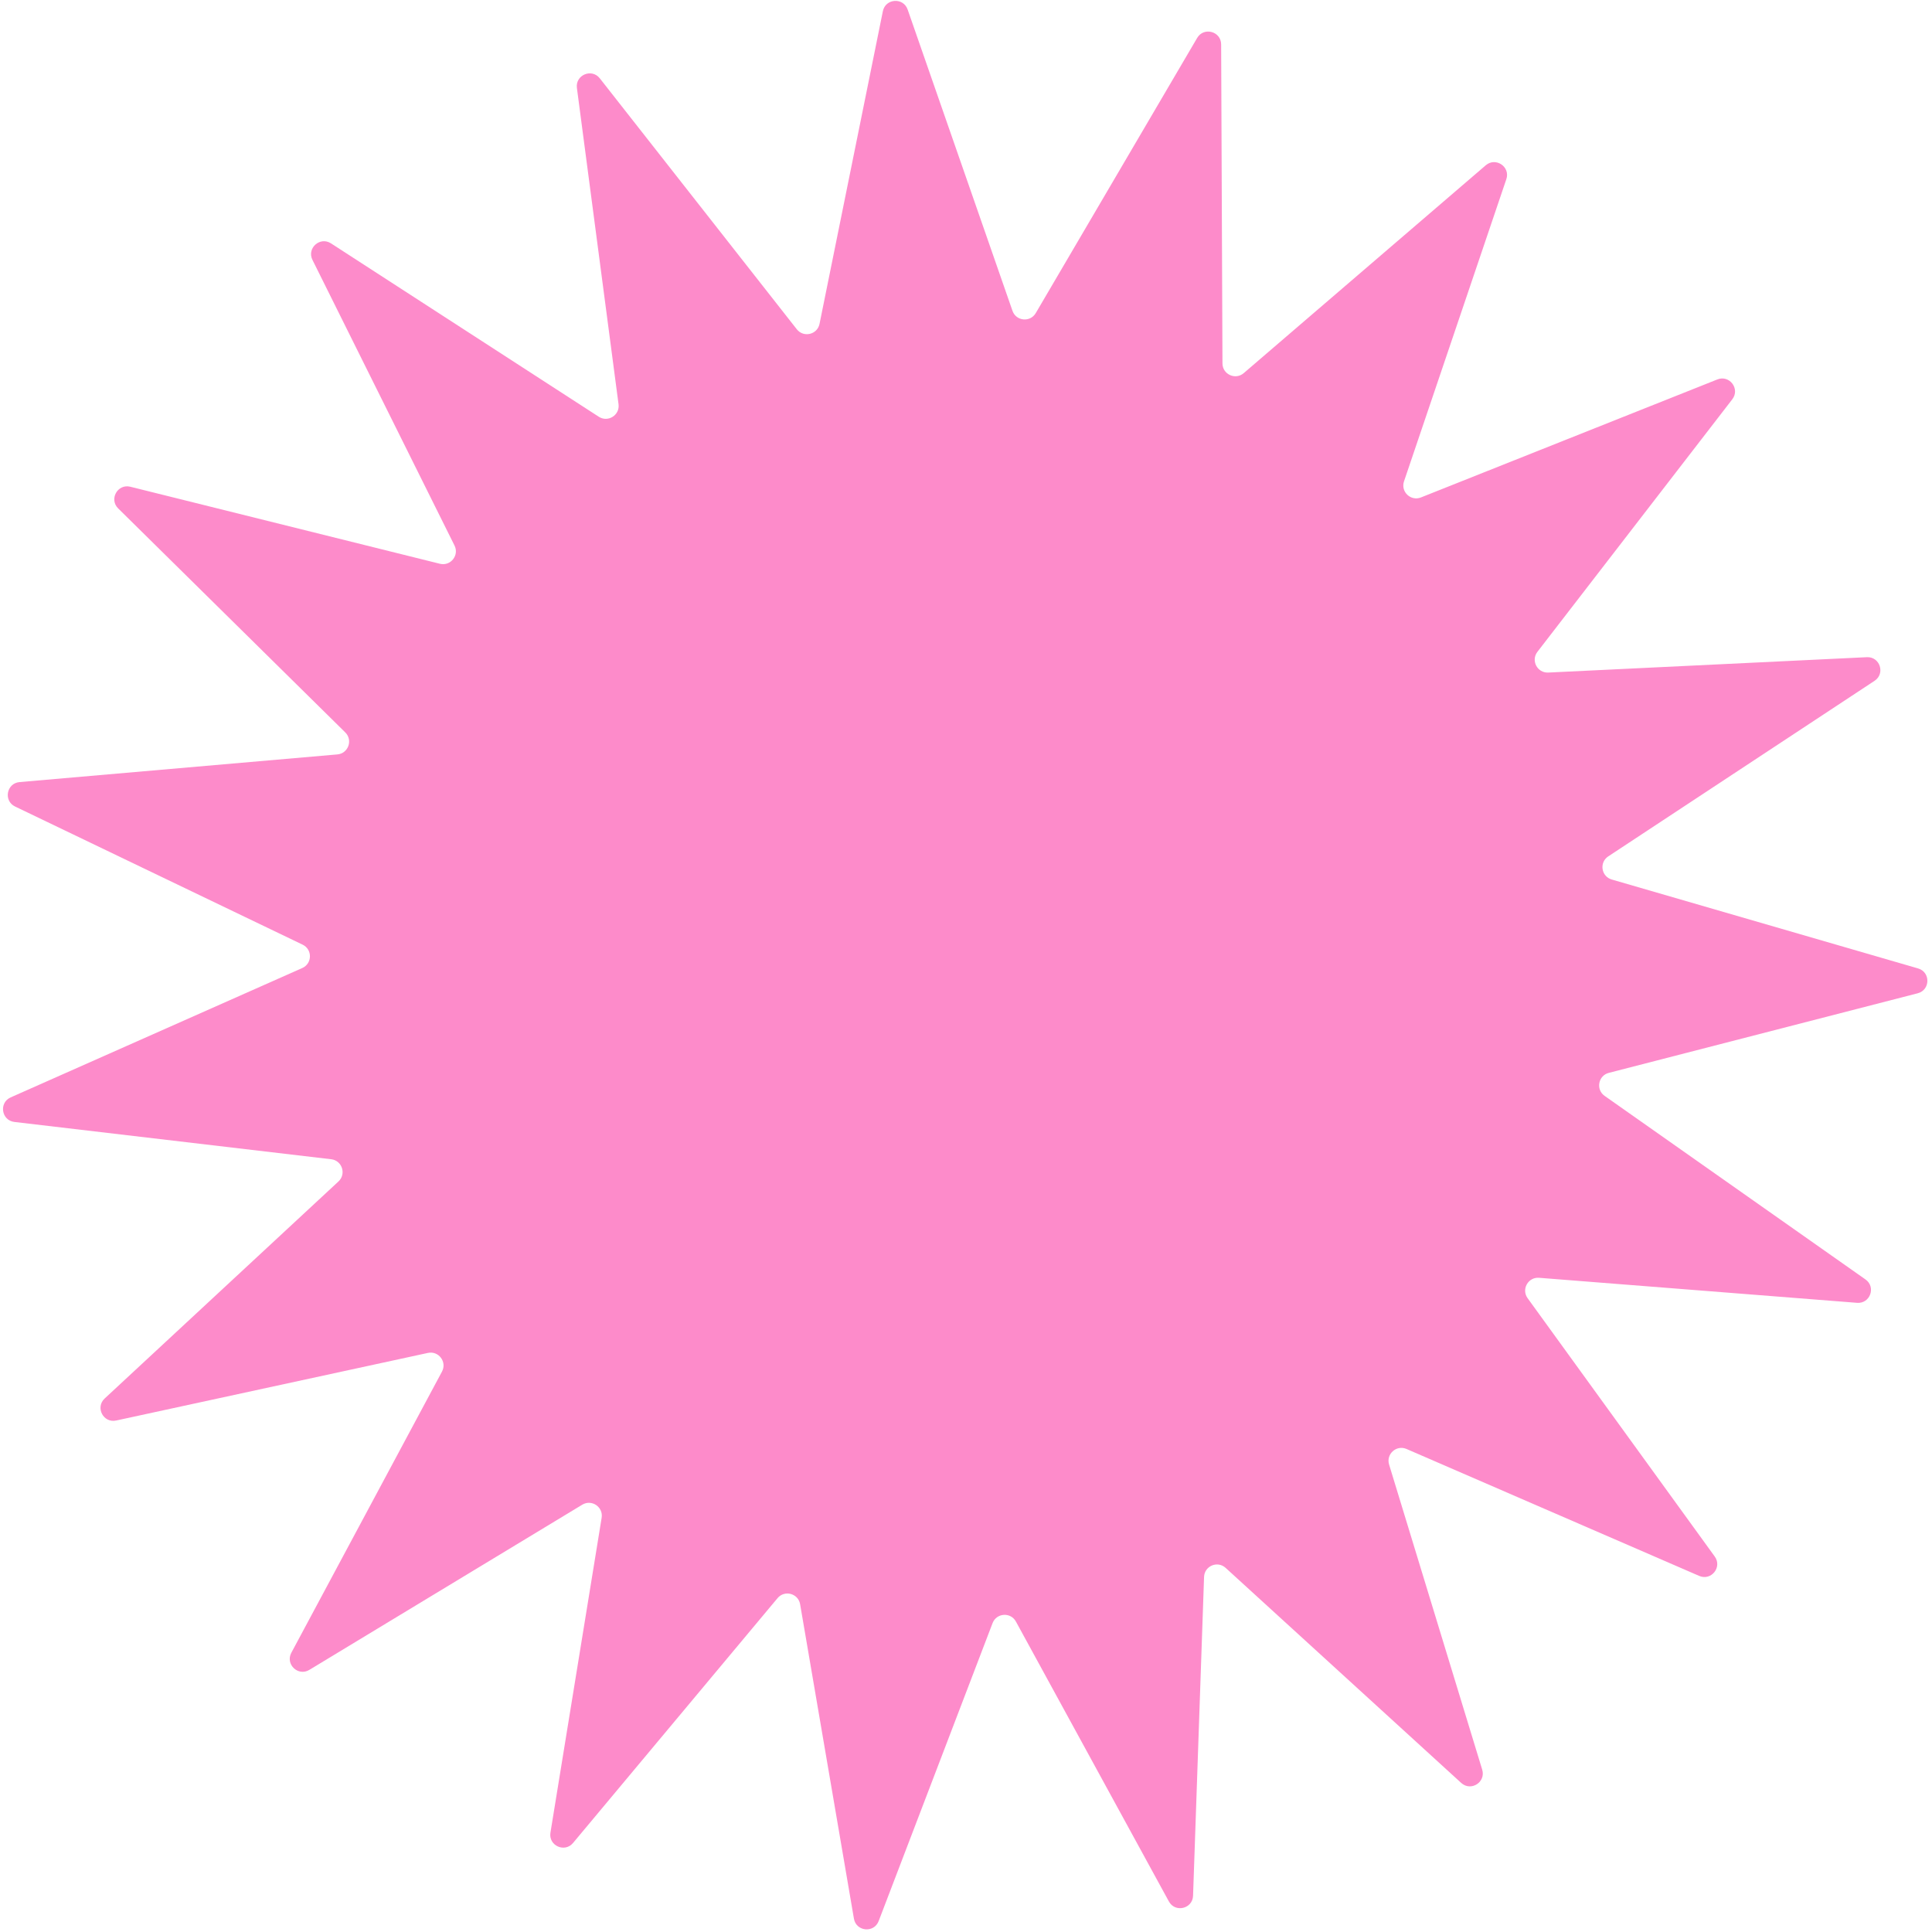 <?xml version="1.0" encoding="UTF-8"?> <svg xmlns="http://www.w3.org/2000/svg" width="300" height="300" viewBox="0 0 300 300" fill="none"> <path d="M89.582 13.661C89.317 11.643 91.882 10.564 93.138 12.165L123.724 51.126C124.777 52.468 126.919 51.96 127.257 50.288L137.09 1.741C137.494 -0.253 140.27 -0.441 140.939 1.481L157.217 48.263C157.777 49.874 159.968 50.089 160.831 48.618L185.894 5.893C186.923 4.139 189.61 4.863 189.619 6.897L189.824 56.43C189.831 58.135 191.833 59.05 193.127 57.939L230.705 25.667C232.248 24.342 234.555 25.899 233.902 27.826L218.014 74.742C217.466 76.357 219.063 77.872 220.648 77.241L266.668 58.92C268.558 58.167 270.234 60.389 268.991 62L238.73 101.214C237.688 102.565 238.706 104.516 240.409 104.434L289.885 102.048C291.917 101.95 292.781 104.596 291.082 105.716L249.727 132.979C248.303 133.918 248.633 136.094 250.271 136.57L297.84 150.378C299.794 150.945 299.752 153.728 297.782 154.235L249.815 166.594C248.164 167.02 247.768 169.185 249.163 170.167L289.672 198.672C291.336 199.843 290.392 202.461 288.364 202.302L238.984 198.416C237.283 198.282 236.207 200.202 237.207 201.583L266.265 241.697C267.459 243.345 265.716 245.515 263.85 244.706L218.406 224.997C216.842 224.318 215.2 225.784 215.698 227.416L230.156 274.791C230.75 276.737 228.397 278.224 226.895 276.852L190.313 243.456C189.054 242.306 187.025 243.159 186.966 244.864L185.258 294.368C185.188 296.401 182.48 297.043 181.504 295.258L157.749 251.793C156.931 250.296 154.735 250.445 154.126 252.038L136.437 298.305C135.71 300.205 132.94 299.933 132.597 297.928L124.242 249.105C123.954 247.424 121.829 246.851 120.735 248.16L88.982 286.176C87.677 287.738 85.146 286.581 85.473 284.573L93.423 235.682C93.697 233.999 91.872 232.767 90.413 233.65L48.036 259.296C46.296 260.35 44.277 258.434 45.238 256.641L68.632 212.98C69.438 211.477 68.112 209.72 66.445 210.081L18.037 220.578C16.049 221.009 14.762 218.542 16.253 217.158L52.556 183.459C53.806 182.298 53.123 180.206 51.429 180.007L2.236 174.217C0.215 173.979 -0.201 171.227 1.658 170.402L46.936 150.317C48.495 149.625 48.529 147.425 46.991 146.686L2.343 125.237C0.51 124.356 1.009 121.618 3.036 121.442L52.383 117.146C54.082 116.998 54.828 114.928 53.614 113.73L18.349 78.946C16.901 77.517 18.262 75.09 20.237 75.581L68.304 87.541C69.959 87.953 71.337 86.237 70.578 84.71L48.519 40.36C47.612 38.538 49.688 36.684 51.396 37.79L92.976 64.71C94.407 65.637 96.268 64.461 96.046 62.77L89.582 13.661Z" fill="#FD8BCA"></path> </svg> 